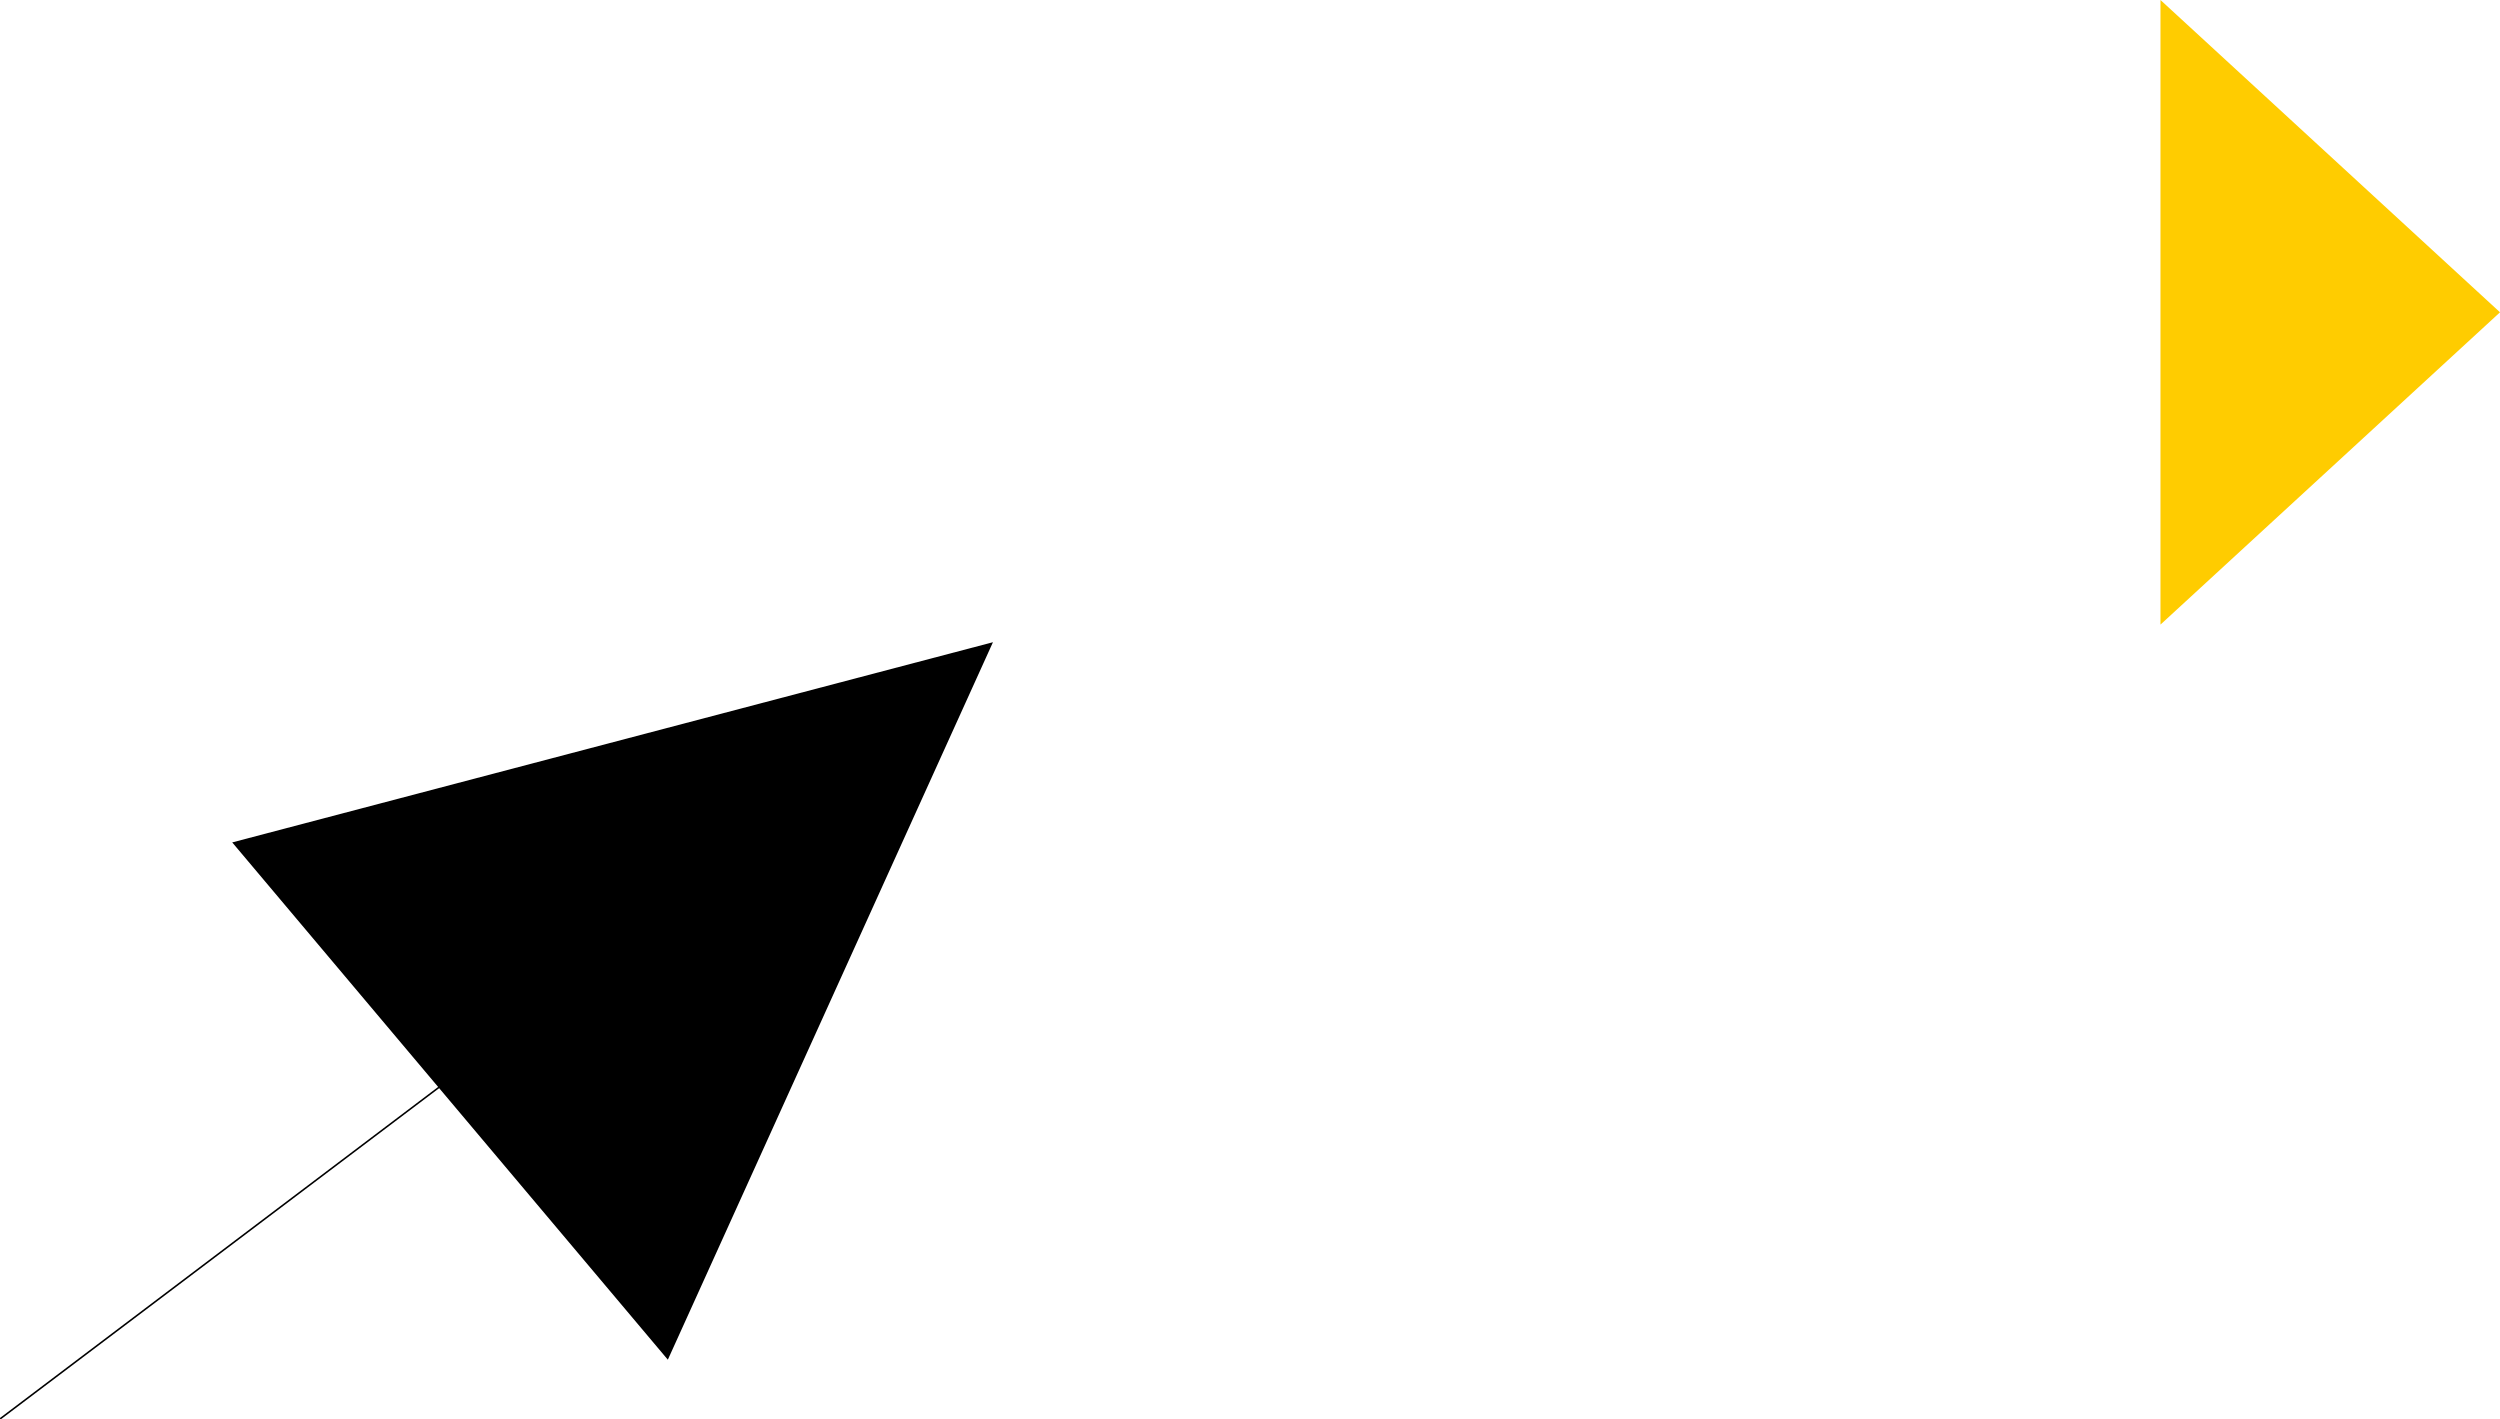 <?xml version="1.0" encoding="UTF-8" standalone="no"?>
<svg xmlns:xlink="http://www.w3.org/1999/xlink" height="44.3px" width="78.05px" xmlns="http://www.w3.org/2000/svg">
  <g transform="matrix(1.0, 0.0, 0.0, 1.0, -65.85, -260.45)">
    <path d="M133.3 279.95 L133.3 260.45 143.9 270.2 133.3 279.95" fill="#ffcc00" fill-rule="evenodd" stroke="none"/>
    <path d="M88.35 287.75 L65.85 304.75" fill="none" stroke="#000000" stroke-linecap="round" stroke-linejoin="round" stroke-width="0.05"/>
    <path d="M73.1 286.75 L96.85 280.5 86.7 302.9 73.1 286.75" fill="#000000" fill-rule="evenodd" stroke="none"/>
  </g>
</svg>
